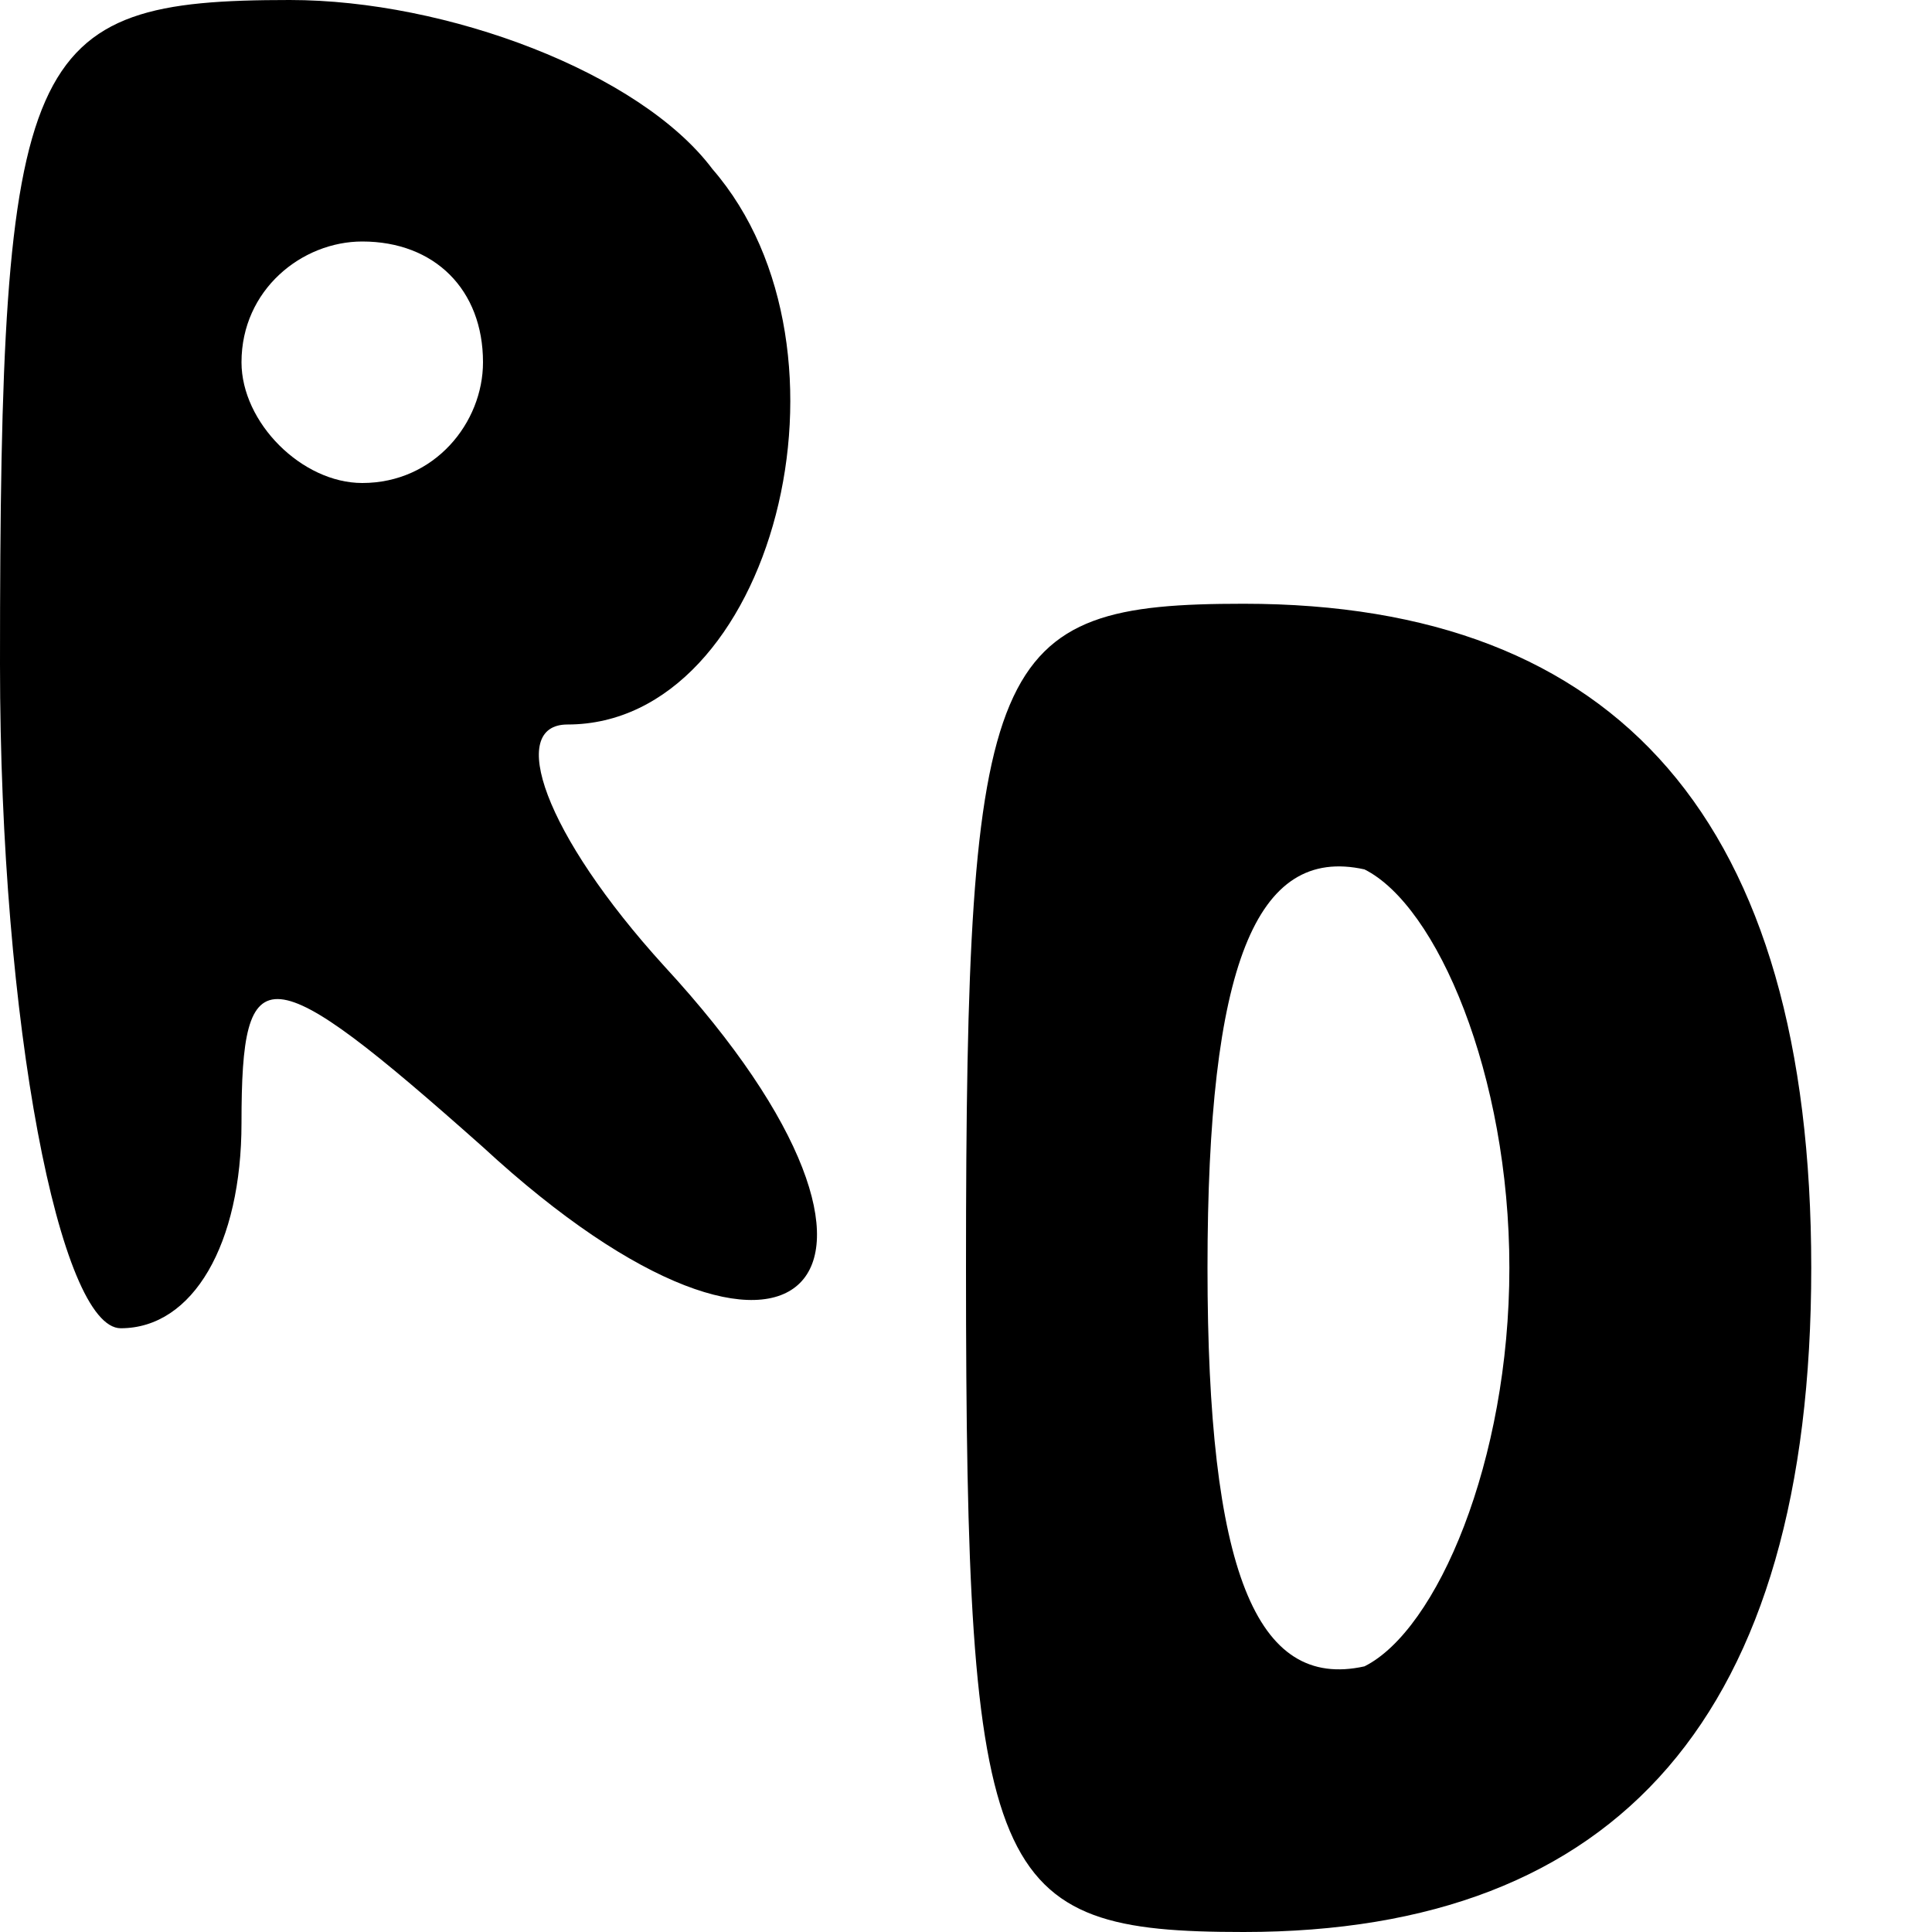 <?xml version="1.0" standalone="no"?>
<!DOCTYPE svg PUBLIC "-//W3C//DTD SVG 20010904//EN"
 "http://www.w3.org/TR/2001/REC-SVG-20010904/DTD/svg10.dtd">
<svg version="1.0" xmlns="http://www.w3.org/2000/svg"
 width="16pt" height="16pt" viewBox="0 0 16 16"
 preserveAspectRatio="xMidYMid meet">

<g transform="translate(0,16) scale(0.1,-0.1)"
fill="#000000" stroke="none">
<path d="M0 105 c0 -30 5 -55 10 -55 6 0 10 7 10 17 0 14 2 14 20 -2 26 -24
39 -11 15 15 -10 11 -13 20 -8 20 17 0 25 31 12 46 -6 8 -22 14 -35 14 -22 0
-24 -4 -24 -55z m40 25 c0 -5 -4 -10 -10 -10 -5 0 -10 5 -10 10 0 6 5 10 10
10 6 0 10 -4 10 -10z"/>
<path d="M80 55 c0 -51 2 -55 23 -55 31 0 47 18 47 55 0 37 -16 55 -47 55 -21
0 -23 -4 -23 -55z m45 0 c0 -16 -6 -30 -12 -33 -9 -2 -13 8 -13 33 0 25 4 35
13 33 6 -3 12 -17 12 -33z"/>
</g>
</svg>

